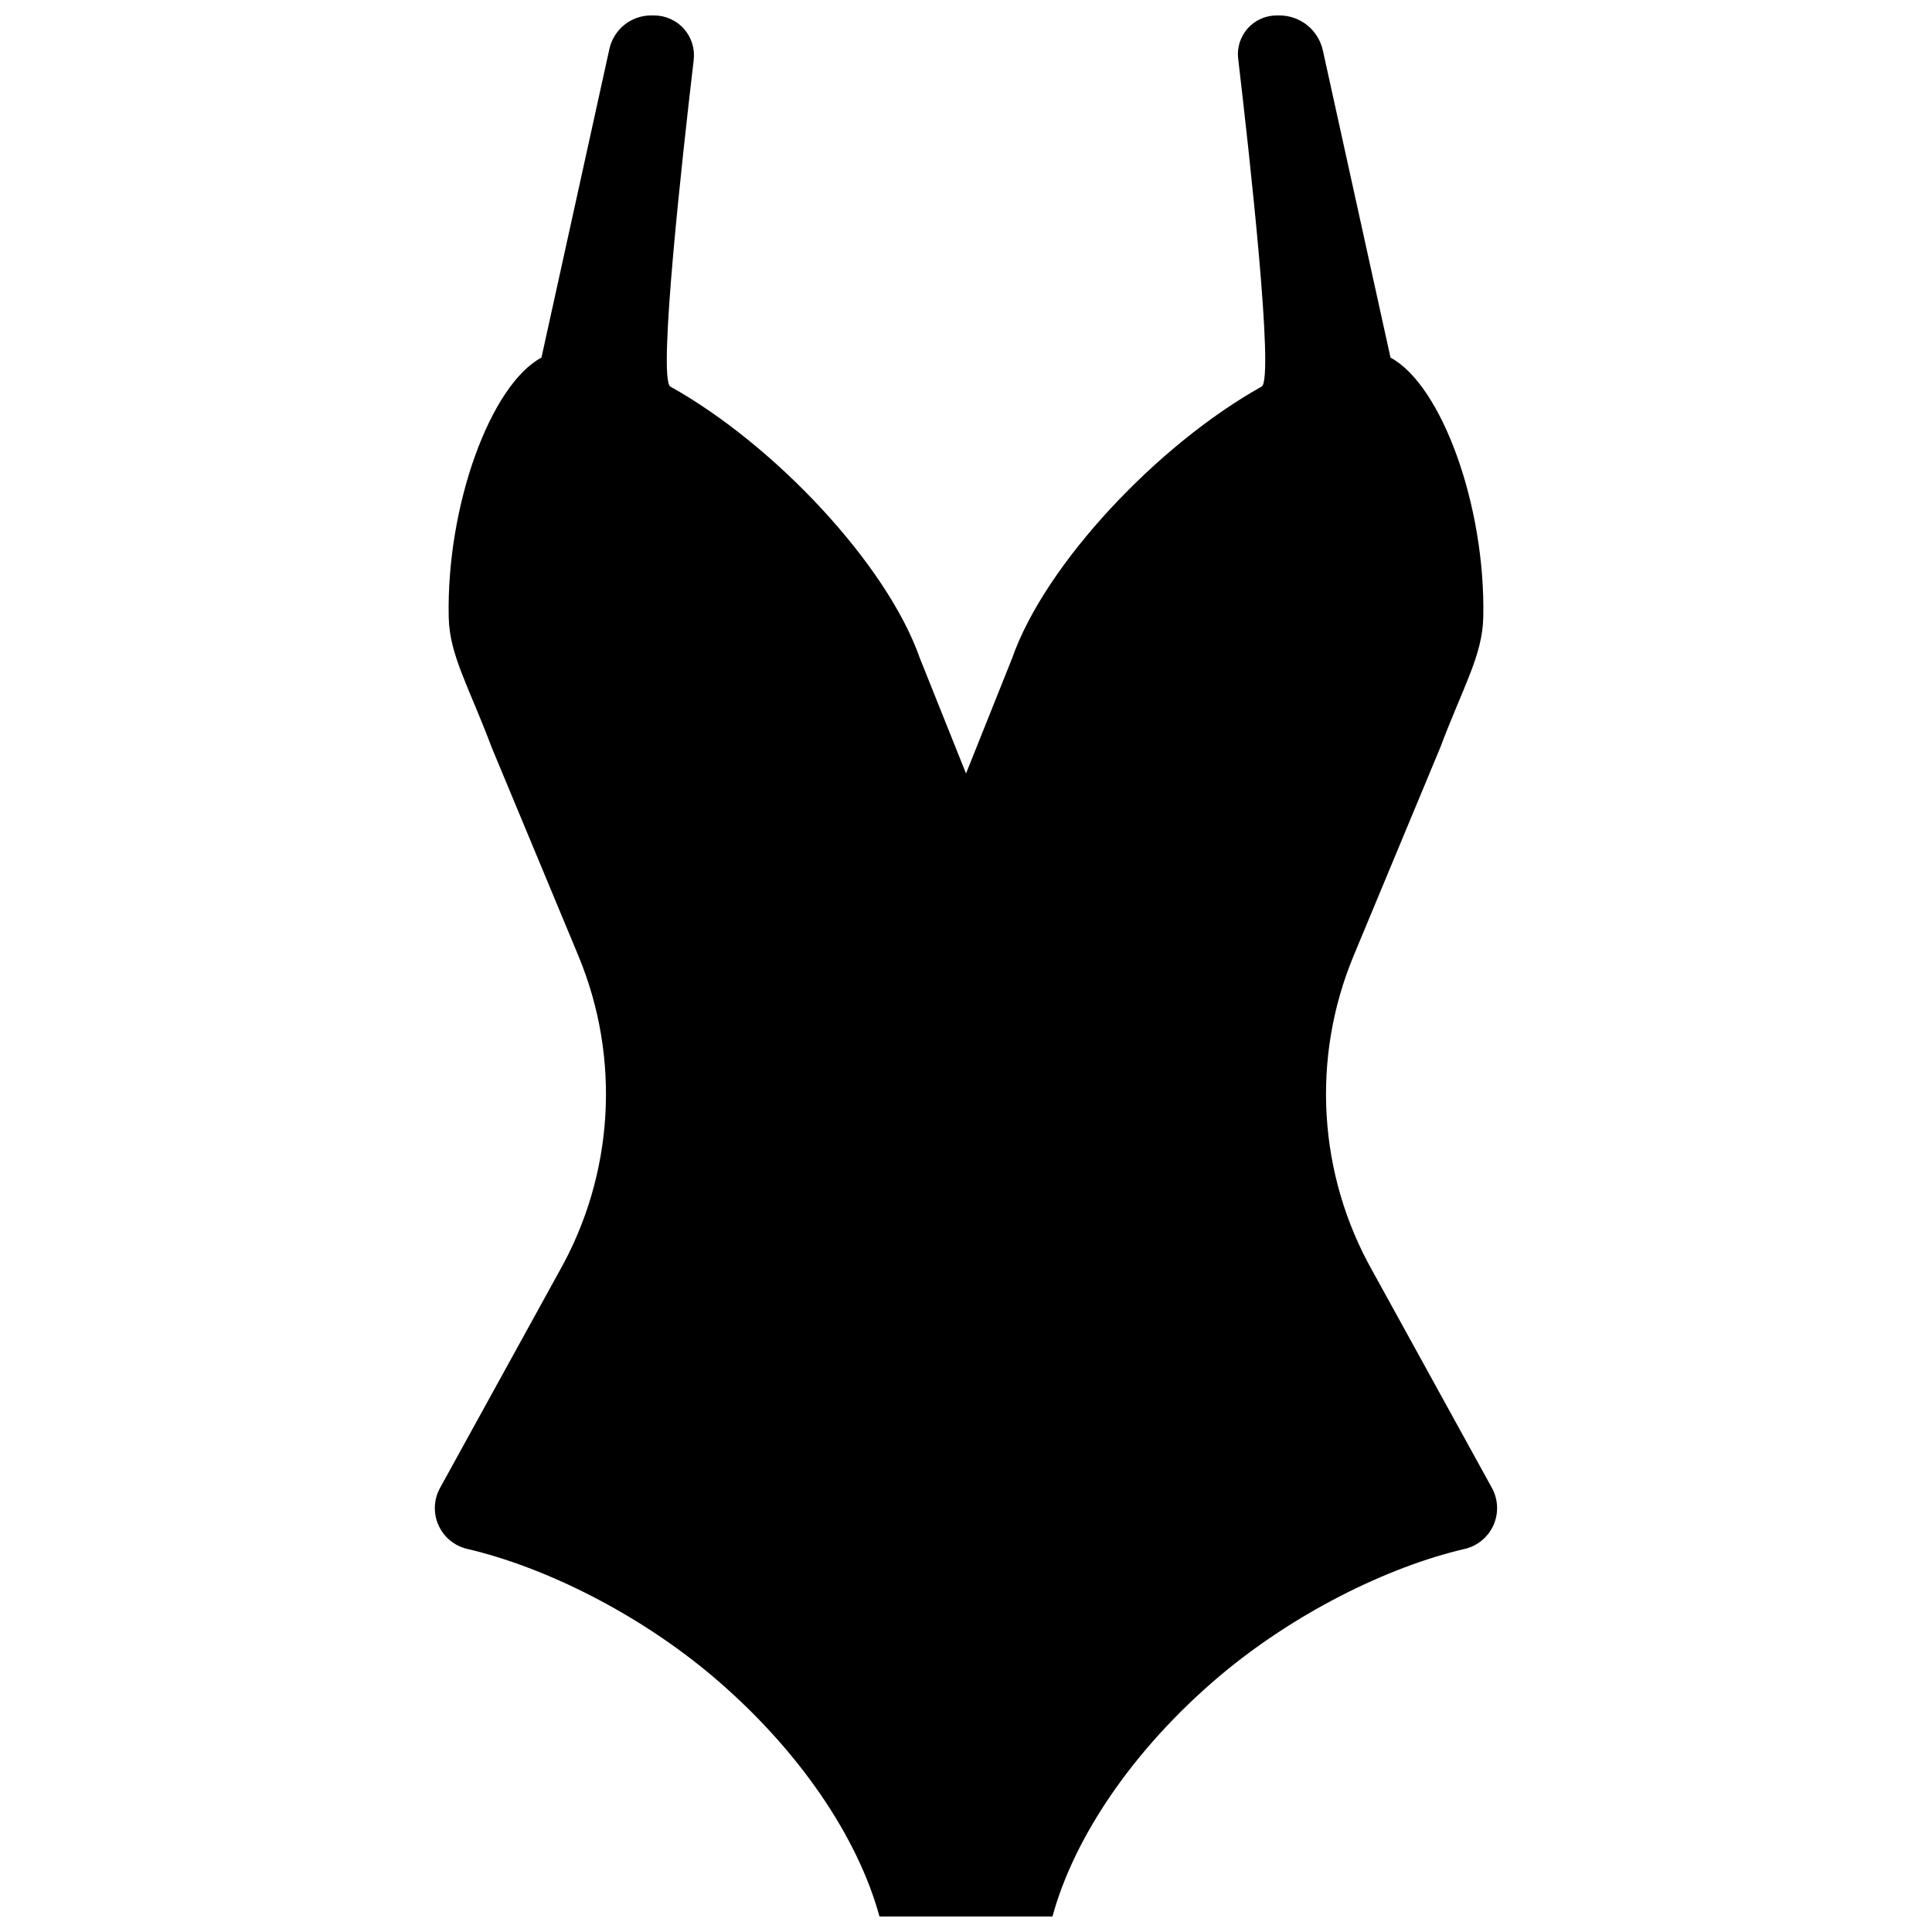 <?xml version="1.0" encoding="UTF-8"?>
<!-- Uploaded to: SVG Repo, www.svgrepo.com, Generator: SVG Repo Mixer Tools -->
<svg width="800px" height="800px" version="1.1" viewBox="144 144 512 512" xmlns="http://www.w3.org/2000/svg">
 <defs>
  <clipPath id="a">
   <path d="m259 148.09h282v503.81h-282z"/>
  </clipPath>
 </defs>
 <g clip-path="url(#a)">
  <path d="m539.38 538.32-31.605-57.395c-14.484-25.598-16.348-56.465-5.059-83.617l22.941-55.137c6.094-16.191 11.203-24.461 11.426-34.574 0.641-29.535-11.066-61.59-24.582-68.824l-17.934-81.441c-1.207-5.391-5.969-9.238-11.496-9.238h-0.758c-2.934 0-5.715 1.262-7.664 3.434-1.934 2.191-2.867 5.109-2.519 8.027 3.004 25.531 9.633 85.016 6.215 86.898-27.566 15.379-57.395 47.074-66.113 71.965l-12.223 30.57-12.238-30.57c-8.719-24.891-38.547-56.586-66.113-71.965-3.387-1.883 3.156-60.832 6.18-86.551 0.359-3.004-0.59-6.008-2.59-8.27-2.019-2.246-4.887-3.539-7.926-3.539h-0.773c-5.316 0-9.891 3.695-11.047 8.871l-18.008 81.805c-13.516 7.234-25.219 39.289-24.578 68.824 0.223 10.117 5.352 18.383 11.426 34.574l22.941 55.137c11.289 27.152 9.426 58-5.059 83.617l-31.605 57.398c-1.691 3.055-1.828 6.715-0.414 9.875 1.414 3.16 4.231 5.488 7.613 6.285 20.578 4.781 45.434 17.16 65.113 33.816 22.977 19.488 38.477 42.793 44.141 63.594h45.848c5.66-20.785 21.164-44.105 44.141-63.594 19.695-16.656 44.535-29.035 65.113-33.816 3.383-0.793 6.195-3.125 7.613-6.285 1.406-3.16 1.27-6.82-0.406-9.875z"/>
 </g>
</svg>
